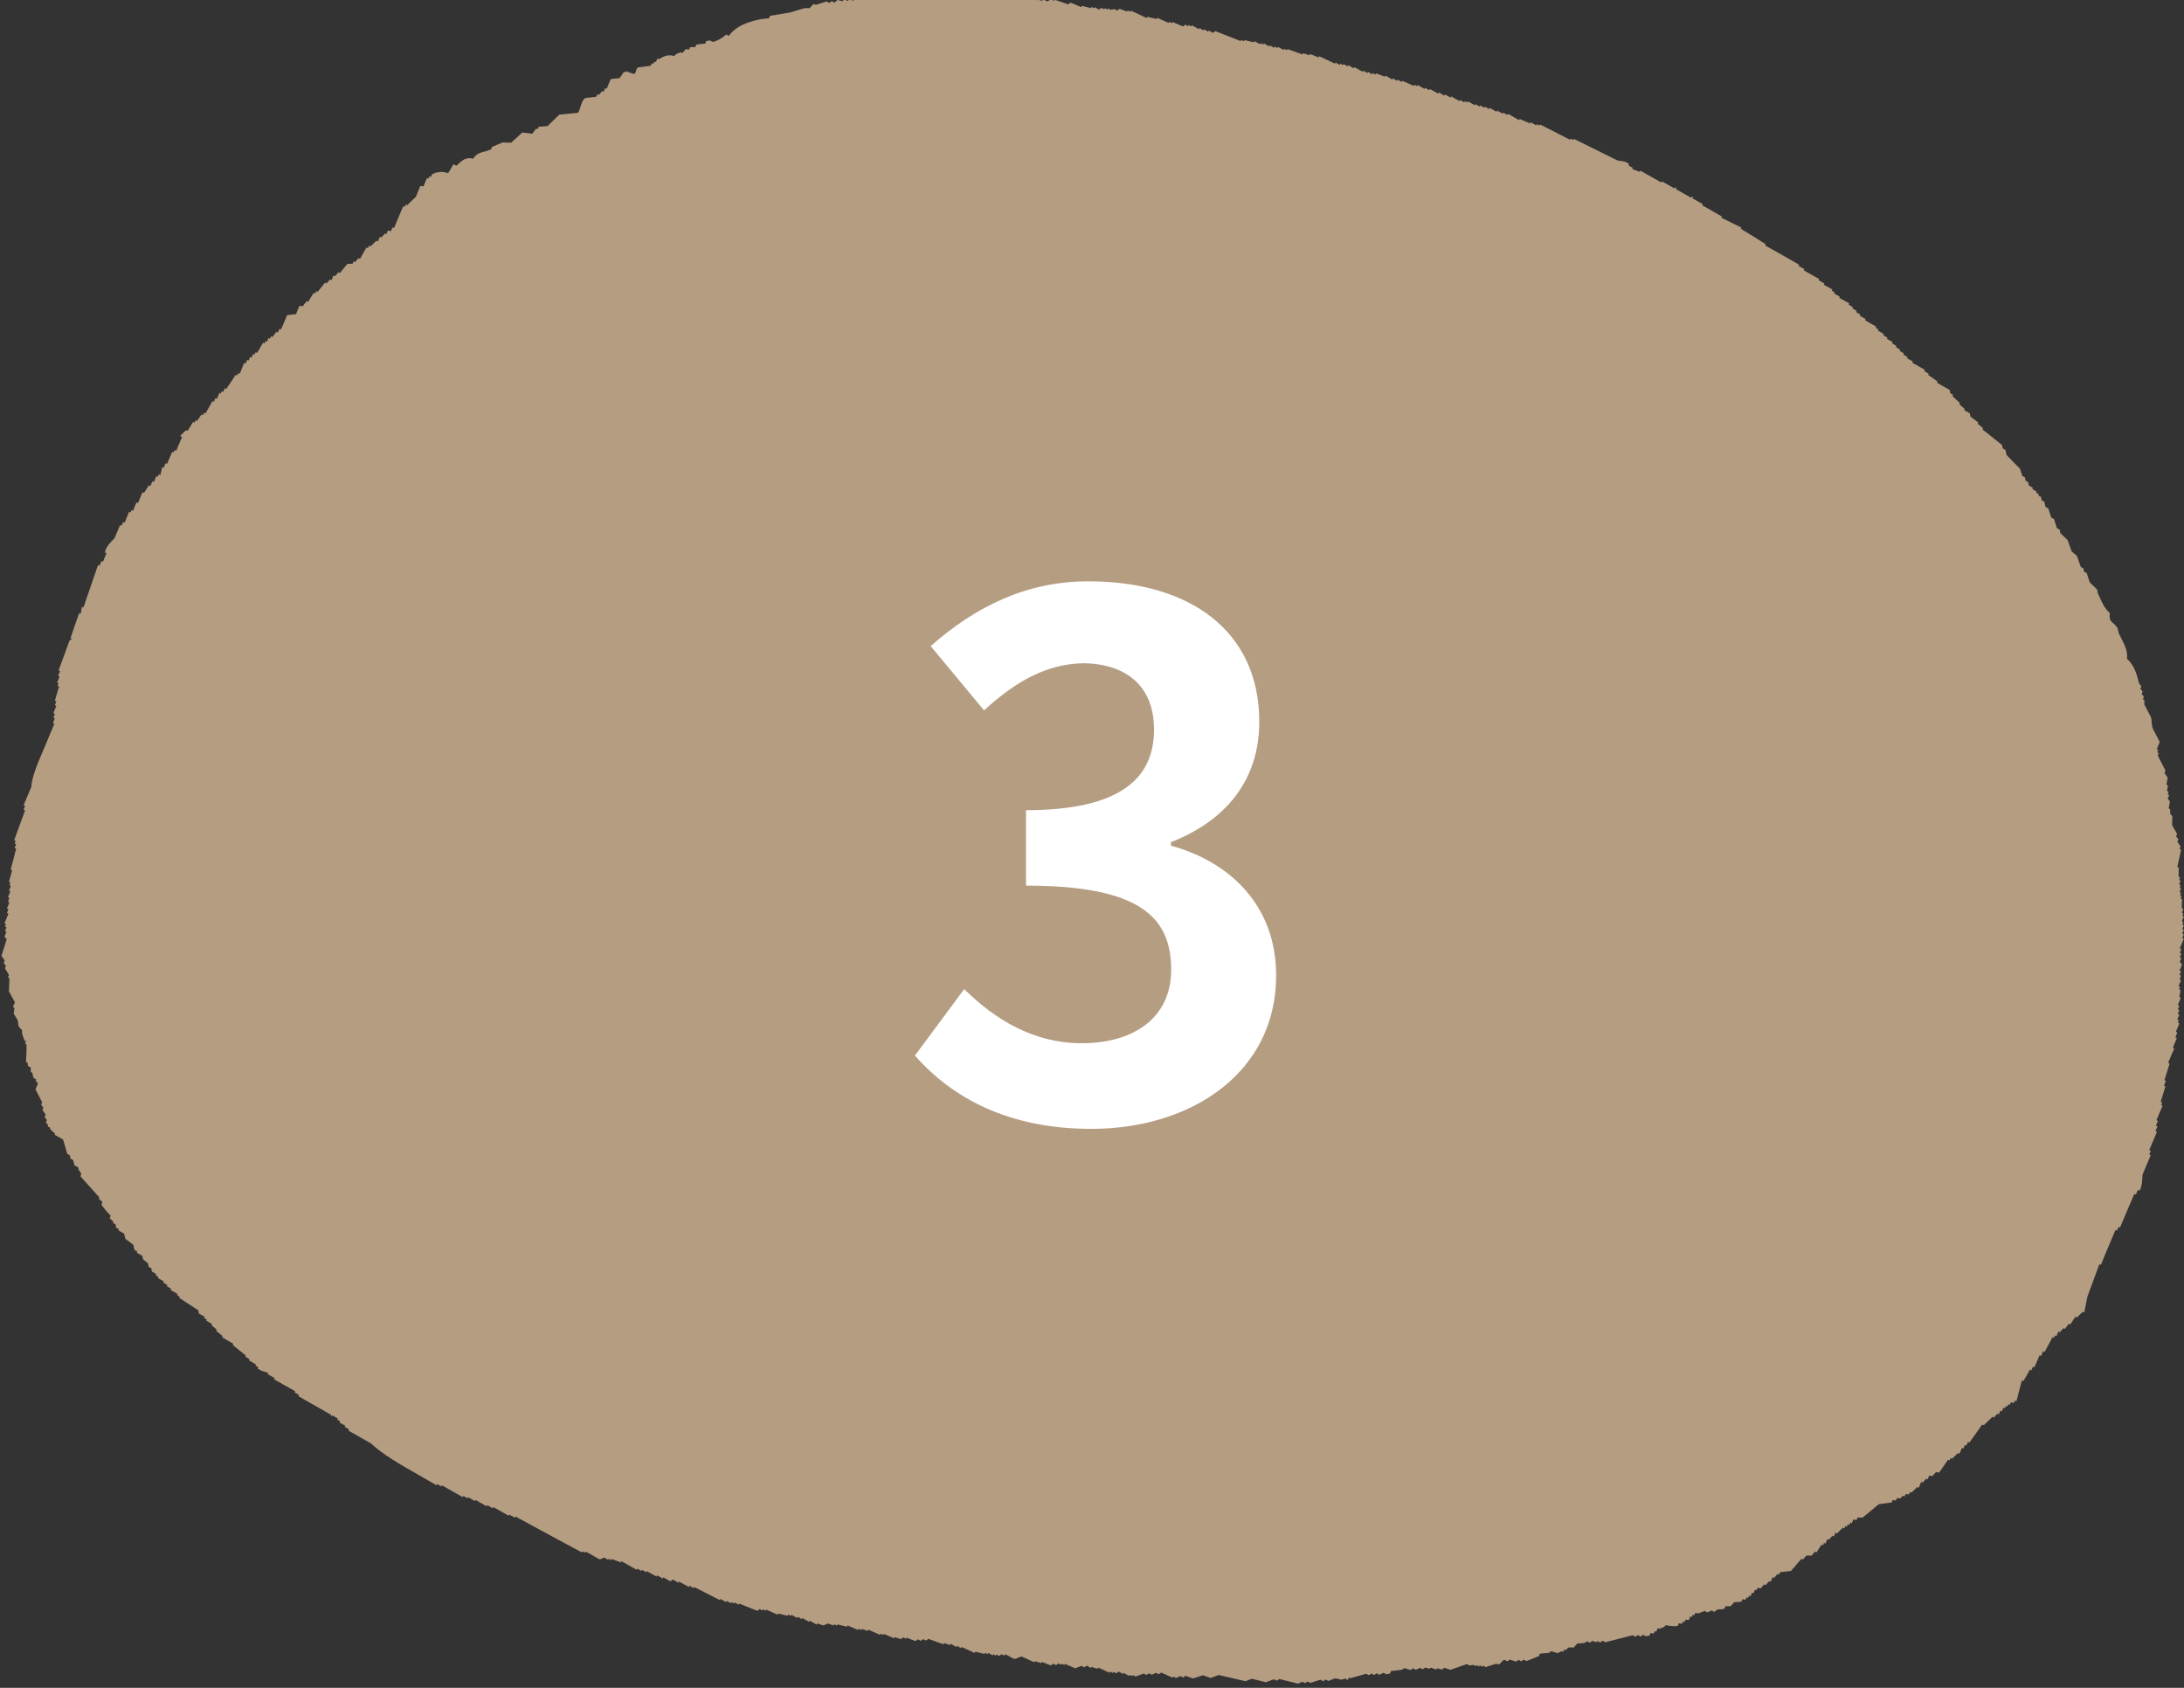 <?xml version="1.0" encoding="UTF-8"?><svg id="_レイヤー_2" xmlns="http://www.w3.org/2000/svg" width="88" height="68" viewBox="0 0 88 68"><rect x="0" y="0" width="88" height="68" fill="#333333" stroke="none"/><defs><style>.cls-1{fill:#fff;}.cls-2{fill:#b59d82;}</style></defs><g id="_ドットさんへ"><g><path class="cls-2" d="M7.39,17.65s-.04-.02-.06-.03c-.08,.18-.15,.36-.23,.54-.02-.01-.04-.02-.06-.03-.01,.03-.03,.06-.04,.1-.02-.01-.04-.02-.06-.03-.07,.16-.14,.32-.21,.49-.02-.01-.04-.02-.06-.03-.03,.06-.05,.13-.08,.19-.02-.01-.04-.02-.06-.03-.02,.11-.04,.22-.07,.32-.02-.01-.04-.02-.06-.03-.01,.03-.03,.06-.04,.1-.02-.01-.04-.02-.06-.03-.03,.08-.07,.16-.1,.24-.02-.01-.04-.02-.06-.03-.03,.06-.05,.13-.08,.19-.02-.01-.04-.02-.06-.03-.07,.1-.13,.21-.2,.31-.02-.01-.04-.02-.06-.03-.06,.15-.12,.29-.18,.44-.02-.01-.04-.02-.06-.03-.05,.11-.1,.23-.14,.34-.02-.01-.04-.02-.06-.03-.01,.03-.03,.06-.04,.1-.02-.01-.04-.02-.06-.03-.06,.15-.12,.29-.18,.44-.02-.01-.04-.02-.06-.03-.02,.05-.04,.1-.06,.15-.02-.01-.04-.02-.06-.03-.08,.18-.15,.36-.23,.54-.1,.1-.36,.34-.38,.57,.02,.01,.04,.02,.06,.03-.05,.11-.1,.23-.14,.34-.02-.01-.04-.02-.06-.03-.03,.07-.05,.13-.08,.19-.02-.01-.04-.02-.06-.03-.2,.57-.39,1.15-.59,1.72-.02-.01-.04-.02-.06-.03-.02,.09-.03,.18-.05,.28-.02-.01-.04-.02-.06-.03-.12,.34-.24,.67-.35,1.01,.02,.01,.04,.02,.06,.03-.03,.02-.07,.04-.1,.07-.15,.4-.29,.8-.44,1.2,.02,.01,.04,.02,.06,.03l-.08,.19s.04,.02,.06,.03c-.03,.08-.07,.16-.1,.24,.02,.01,.04,.02,.06,.03-.01,.03-.03,.06-.04,.1,.02,.01,.04,.02,.06,.03-.06,.19-.11,.38-.17,.57,.02,.01,.04,.02,.06,.03-.02,.05-.04,.1-.06,.15,.02,.01,.04,.02,.06,.03-.04,.1-.08,.19-.12,.29,.02,.01,.04,.02,.06,.03-.02,.05-.04,.1-.06,.15,.02,.01,.04,.02,.06,.03-.03,.06-.05,.13-.08,.19,.02,.01,.04,.02,.06,.03-.16,.37-.31,.75-.47,1.12-.21,.5-.43,.99-.46,1.43-.1,.24-.21,.49-.31,.73,.02,.01,.04,.02,.06,.03-.02,.05-.04,.1-.06,.15,.02,.01,.04,.02,.06,.03-.15,.4-.29,.8-.44,1.2,.02,.01,.04,.02,.06,.03-.01,.03-.03,.07-.04,.1,.02,.01,.04,.02,.06,.03-.02,.05-.04,.1-.06,.15,.02,.01,.04,.02,.06,.03-.07,.28-.14,.56-.22,.84,.02,.01,.04,.02,.06,.03-.04,.16-.09,.31-.13,.47,.02,.01,.04,.02,.06,.03-.01,.03-.03,.06-.04,.1,.02,.01,.04,.02,.06,.03-.03,.06-.05,.13-.08,.19,.02,.01,.04,.02,.06,.03-.03,.08-.07,.16-.1,.24,.02,.01,.04,.02,.06,.03-.02,.05-.04,.1-.06,.15,.02,.01,.04,.02,.06,.03-.03,.08-.07,.16-.1,.24,.02,.01,.04,.02,.06,.03-.02,.05-.04,.1-.06,.15,.02,.01,.04,.02,.06,.03l-.16,.39s.04,.02,.06,.03c-.01,.03-.03,.07-.04,.1,.02,.01,.04,.02,.06,.03-.02,.05-.04,.1-.06,.15,.02,.01,.04,.02,.06,.03l-.08,.19s.06,.08,.09,.11c-.07,.22-.14,.44-.21,.67,.04,.06,.09,.13,.13,.19-.01,.03-.03,.06-.04,.1,.03,.04,.06,.08,.09,.11-.01,.03-.03,.06-.04,.1,.05,.09,.11,.18,.16,.27-.01,.03-.03,.07-.04,.1,.02,.01,.04,.02,.06,.03l-.02,.53c.08,.15,.16,.29,.24,.44-.03,.06-.05,.13-.08,.19,.02,.01,.04,.02,.06,.03,0,.08-.02,.15-.03,.23,.05,.09,.11,.18,.16,.27,.06,.21-.04,.2,.18,.4-.02,.17,.05,.27,.1,.42,.02,.01,.04,.02,.06,.03-.01,.03-.03,.07-.04,.1,.02,.01,.04,.02,.06,.03,0,.24-.01,.48-.02,.71,.02,.01,.04,.02,.06,.03l.02,.13s.08,.04,.11,.06c0,.06,0,.12,0,.18,.02,.01,.04,.02,.06,.03,.02,.07,.03,.14,.05,.21,.04,.02,.08,.04,.11,.06,0,.02-.01,.03-.02,.05,.03,.04,.06,.08,.09,.11-.03,.08-.07,.16-.1,.24,.09,.17,.18,.34,.27,.52-.01,.03-.03,.06-.04,.1,.03,.04,.06,.08,.09,.11-.01,.03-.03,.06-.04,.1,.04,.06,.09,.13,.13,.19-.01,.03-.03,.06-.04,.1,.03,.04,.06,.08,.09,.11-.01,.03-.03,.06-.04,.1,.03,.04,.06,.08,.09,.11,0,.02-.01,.03-.02,.05,.04,.02,.08,.04,.11,.06,0,.02-.01,.03-.02,.05,.07,.06,.14,.12,.21,.18,0,.02-.01,.03-.02,.05,.11,.06,.23,.13,.34,.19,.06,.19,.12,.39,.17,.58,.04,.02,.08,.04,.11,.06,0,.04,.01,.09,.02,.13,.04,.02,.08,.04,.11,.06,.02,.07,.03,.14,.05,.21,.06,.03,.11,.06,.17,.1,0,.02-.01,.03-.02,.05,.04,.06,.09,.13,.13,.19-.01,.03-.03,.06-.04,.1,.25,.28,.51,.57,.76,.85,0,.02-.01,.03-.02,.05,.05,.05,.1,.1,.15,.14-.01,.03-.03,.06-.04,.1,0,.04,.3,.39,.37,.45-.01,.03-.03,.07-.04,.1l.15,.14s-.01,.03-.02,.05c.04,.02,.08,.04,.11,.06,0,.04,.01,.09,.02,.13,.04,.02,.08,.04,.11,.06,0,.02-.01,.03-.02,.05,.08,.04,.15,.09,.23,.13,.02,.07,.03,.14,.05,.21,.11,.08,.21,.16,.32,.24,.02,.07,.03,.14,.05,.21,.04,.02,.08,.04,.11,.06,0,.02-.01,.03-.02,.05,.08,.04,.15,.09,.23,.13,0,.04,.01,.09,.02,.13,.07,.06,.14,.12,.21,.18,0,.04,.01,.09,.02,.13,.04,.02,.08,.04,.11,.06l.02,.13c.06,.03,.11,.06,.17,.1,0,.02-.01,.03-.02,.05,.04,.02,.08,.04,.11,.06,0,.02-.01,.03-.02,.05,.08,.04,.15,.09,.23,.13,0,.02-.01,.03-.02,.05,.06,.03,.11,.06,.17,.1,0,.02-.01,.03-.02,.05,.06,.03,.11,.06,.17,.1,0,.02-.01,.03-.02,.05,.09,.05,.19,.11,.28,.16,0,.02-.01,.03-.02,.05,.04,.02,.08,.04,.11,.06,0,.02-.01,.03-.02,.05,.26,.17,.51,.33,.77,.5l.02,.13c.08,.04,.15,.09,.23,.13,0,.02-.01,.03-.02,.05,.04,.02,.08,.04,.11,.06,0,.02-.01,.03-.02,.05,.08,.04,.15,.09,.23,.13,0,.02-.01,.03-.02,.05,.07,.06,.14,.12,.21,.18,0,.02-.01,.03-.02,.05,.09,.07,.17,.14,.26,.21,0,.02-.01,.03-.02,.05,.15,.09,.3,.17,.45,.26,0,.02-.01,.03-.02,.05,.17,.14,.35,.28,.52,.42,0,.02-.01,.03-.02,.05,.06,.03,.11,.06,.17,.1,0,.02-.01,.03-.02,.05,.09,.05,.19,.11,.28,.16,0,.02-.01,.03-.02,.05,.04,.02,.08,.04,.11,.06,0,.02-.01,.03-.02,.05,.12,.12,.38,.15,.42,.18,0,.02-.01,.03-.02,.05,.09,.05,.19,.11,.28,.16,0,.02-.01,.03-.02,.05,.28,.16,.57,.32,.85,.48,0,.02-.01,.03-.02,.05,.06,.03,.11,.06,.17,.1,0,.02-.01,.03-.02,.05,.43,.25,.87,.49,1.3,.74,.07,.06-.04,.03,.04,.08,0-.02,.01-.03,.02-.05,.08,.04,.15,.09,.23,.13,0,.02-.01,.03-.02,.05,.04,.02,.08,.04,.11,.06,0,.02-.01,.03-.02,.05,.08,.04,.15,.09,.23,.13,0,.02-.01,.03-.02,.05,.06,.03,.11,.06,.17,.1,0,.02-.01,.03-.02,.05,.3,.17,.6,.34,.9,.51,.5,.46,1.16,.84,1.92,1.27,.24,.14,.49,.28,.73,.42,0-.02,.01-.03,.02-.05,.06,.03,.11,.06,.17,.1,0-.02,.01-.03,.02-.05,.28,.16,.57,.32,.85,.48,0-.02,.01-.03,.02-.05,.06,.03,.11,.06,.17,.1,0-.02,.01-.03,.02-.05,.09,.05,.19,.11,.28,.16,0-.02,.01-.03,.02-.05,.15,.09,.3,.17,.45,.26,0-.02,.01-.03,.02-.05,.08,.04,.15,.09,.23,.13,0-.02,.01-.03,.02-.05,.21,.12,.41,.23,.62,.35,0-.02,.01-.03,.02-.05,.08,.04,.15,.09,.23,.13,0-.02,.01-.03,.02-.05,.89,.48,1.78,.97,2.68,1.45,0-.02,.01-.03,.02-.05,.04,.02,.08,.04,.11,.06,0-.02,.01-.03,.02-.05,.19,.11,.38,.21,.57,.32,.06-.03,.12-.05,.17-.08,.06,.03,.11,.06,.17,.1,0-.02,.01-.03,.02-.05,.04,.02,.08,.04,.11,.06,0-.02,.01-.03,.02-.05,.12,.05,.24,.1,.36,.14,0-.02,.01-.03,.02-.05,.21,.12,.41,.23,.62,.35,0-.02,.01-.03,.02-.05,.06,.03,.11,.06,.17,.1,0-.02,.01-.03,.02-.05,.06,.03,.11,.06,.17,.1,0-.02,.01-.03,.02-.05,.13,.07,.26,.15,.4,.22,0-.02,.01-.03,.02-.05,.08,.04,.15,.09,.23,.13,0-.02,.01-.03,.02-.05,.09,.05,.19,.11,.28,.16l.1-.07c.08,.04,.15,.09,.23,.13,0-.02,.01-.03,.02-.05,.13,.07,.26,.15,.4,.22l.02-.05c.06,.03,.11,.06,.17,.1,0-.02,.01-.03,.02-.05,.35,.18,.69,.35,1.04,.53,0-.02,.01-.03,.02-.05,.08,.04,.15,.09,.23,.13,0-.02,.01-.03,.02-.05,.06,.03,.11,.06,.17,.1,0-.02,.01-.03,.02-.05,.04,.02,.08,.04,.11,.06,0-.02,.01-.03,.02-.05,.06,.03,.11,.06,.17,.1,0-.02,.01-.03,.02-.05,.24,.1,.48,.19,.72,.29,.03-.02,.07-.04,.1-.07l.11,.06s.01-.03,.02-.05c.04,.02,.08,.04,.11,.06,0-.02,.01-.03,.02-.05,.16,.07,.32,.14,.47,.21,0-.02,.01-.03,.02-.05,.13,.03,.25,.06,.38,.09,0-.02,.01-.03,.02-.05,.04,.02,.08,.04,.11,.06,0-.02,.01-.03,.02-.05,.08,.04,.15,.09,.23,.13,0-.02,.01-.03,.02-.05,.06,.03,.11,.06,.17,.1,0-.02,.01-.03,.02-.05,.09,.05,.19,.11,.28,.16,0-.02,.01-.03,.02-.05,.09,.05,.19,.11,.28,.16,0-.02,.01-.03,.02-.05l.25,.08c.06-.03,.12-.05,.17-.08,.08,.03,.16,.05,.25,.08,0-.02,.01-.03,.02-.05,.04,.02,.08,.04,.11,.06,0-.02,.01-.03,.02-.05,.13,.03,.25,.06,.38,.09,0-.02,.01-.03,.02-.05,.14,.06,.28,.12,.42,.18,0-.02,.01-.03,.02-.05,.04,.02,.08,.04,.11,.06,0-.02,.01-.03,.02-.05,.08,.03,.16,.05,.25,.08,0-.02,.01-.03,.02-.05,.16,.07,.32,.14,.47,.21,0-.02,.01-.03,.02-.05,.04,.02,.08,.04,.11,.06,0-.02,.01-.03,.02-.05,.14,.06,.28,.12,.42,.18,0-.02,.01-.03,.02-.05,.08,.03,.16,.05,.25,.08,.03-.02,.07-.04,.1-.07,.04,.02,.08,.04,.11,.06,0-.02,.01-.03,.02-.05,.12,.05,.24,.1,.36,.14l.1-.07s.08,.04,.11,.06c.03-.02,.07-.04,.1-.07,.04,.02,.08,.04,.11,.06,.03-.02,.07-.04,.1-.07,.2,.07,.4,.15,.61,.22,0-.02,.01-.03,.02-.05,.08,.03,.16,.05,.25,.08,0-.02,.01-.03,.02-.05,.08,.04,.15,.09,.23,.13,0-.02,.01-.03,.02-.05,.06,.03,.11,.06,.17,.1,0-.02,.01-.03,.02-.05,.18,.08,.35,.16,.53,.24,0-.02,.01-.03,.02-.05,.13,.03,.25,.06,.38,.09,0-.02,.01-.03,.02-.05,.04,.02,.08,.04,.11,.06,0-.02,.01-.03,.02-.05,.06,.03,.11,.06,.17,.1,0-.02,.01-.03,.02-.05,.04,.02,.08,.04,.11,.06,0-.02,.01-.03,.02-.05l.11,.06s.07-.04,.1-.07c.04,.02,.08,.04,.11,.06,0-.02,.01-.03,.02-.05,.17,.03,.27,.17,.42,.18,.08-.03,.17-.07,.25-.1,.18,.08,.35,.16,.53,.24,0-.02,.01-.03,.02-.05,.08,.03,.16,.05,.25,.08,0-.02,.01-.03,.02-.05,.12,.05,.24,.1,.36,.14,.03-.02,.07-.04,.1-.07,.04,.02,.08,.04,.11,.06,.03-.02,.07-.04,.1-.07,.04,.02,.08,.04,.11,.06,0-.02,.01-.03,.02-.05,.04,.02,.08,.04,.11,.06,0-.02,.01-.03,.02-.05,.14,.06,.28,.12,.42,.18,.08-.03,.17-.07,.25-.1,.04,.02,.08,.04,.11,.06,.03-.02,.07-.04,.1-.07,.06,.03,.11,.06,.17,.1,0-.02,.01-.03,.02-.05,.08,.03,.16,.05,.25,.08,0-.02,.01-.03,.02-.05,.16,.07,.32,.14,.47,.21,0-.02,.01-.03,.02-.05,.04,.02,.08,.04,.11,.06,0-.02,.01-.03,.02-.05,.04,.02,.08,.04,.11,.06,.03-.02,.07-.04,.1-.07,.06,.03,.11,.06,.17,.1,0-.02,.01-.03,.02-.05,.08,.04,.15,.09,.23,.13,0-.02,.01-.03,.02-.05,.04,.02,.08,.04,.11,.06,0-.02,.01-.03,.02-.05,.04,.02,.08,.04,.11,.06,.11-.04,.22-.08,.33-.12,.04,.02,.08,.04,.11,.06l.1-.07s.08,.04,.11,.06c.06-.03,.12-.05,.17-.08l.11,.06s.07-.04,.1-.07c.16,.07,.32,.14,.47,.21,0-.02,.01-.03,.02-.05,.04,.02,.08,.04,.11,.06,.06-.03,.12-.05,.17-.08,.04,.02,.08,.04,.11,.06,.03-.02,.07-.04,.1-.07,.1,.04,.2,.07,.3,.11,.14-.04,.27-.09,.41-.13,.1,.04,.2,.07,.3,.11,.11-.04,.22-.08,.33-.12,.36,.08,.72,.17,1.08,.25,.08-.03,.17-.07,.25-.1l.57,.14c.11-.04,.22-.08,.33-.12,.04,.02,.08,.04,.11,.06l.1-.07c.25,.06,.51,.13,.76,.19,.06-.03,.12-.05,.17-.08,.04,.02,.08,.04,.11,.06l.1-.07s.08,.04,.11,.06c.14-.04,.27-.09,.41-.13,.04,.02,.08,.04,.11,.06,.03-.02,.07-.04,.1-.07l.11,.06c.08-.03,.17-.07,.25-.1,.22,0,.21,.1,.42,0l.11,.06s.03-.06,.04-.1c.02,.01,.04,.02,.06,.03,.21-.06,.42-.12,.64-.18,.04,.02,.08,.04,.11,.06,.03-.02,.07-.04,.1-.07l.11,.06s.07-.04,.1-.07c.04,.02,.08,.04,.11,.06,.06-.03,.12-.05,.17-.08,.04,.02,.08,.04,.11,.06l.15-.03s.03-.06,.04-.1c.15-.02,.29-.03,.44-.05,.03-.02,.07-.04,.1-.07,.08,.03,.16,.05,.25,.08l.1-.07s.08,.04,.11,.06c.06-.03,.12-.05,.17-.08,.04,.02,.08,.04,.11,.06l.1-.07c.06,.02,.13,.03,.19,.05,0-.02,.01-.03,.02-.05,.08,.03,.16,.05,.25,.08,0-.02,.01-.03,.02-.05,.06,.02,.13,.03,.19,.05,.03-.02,.07-.04,.1-.07,.08,.03,.16,.05,.25,.08,.22-.08,.44-.15,.66-.23,.04,.02,.08,.04,.11,.06l.15-.03s.08,.04,.11,.06c0-.02,.01-.03,.02-.05l.11,.06s.01-.03,.02-.05l.11,.06s.01-.03,.02-.05c.04,.02,.08,.04,.11,.06,.14-.04,.27-.09,.41-.13l.13,.02c.08-.04,.12-.17,.22-.18,.04,.02,.08,.04,.11,.06l.1-.07c.08,.03,.16,.05,.25,.08,.03-.02,.07-.04,.1-.07,.04,.02,.08,.04,.11,.06,.03-.02,.07-.04,.1-.07l.11,.06,.5-.2s.03-.06,.04-.1c.12-.01,.24-.02,.36-.03,.03-.02,.07-.04,.1-.07,.08,.03,.16,.05,.25,.08,.06-.03,.12-.05,.17-.08,.02,.01,.04,.02,.06,.03,.01-.03,.03-.06,.04-.1,.02,.01,.04,.02,.06,.03,.04-.04,.08-.08,.12-.11,.07,0,.14,0,.21,0,.05-.05,.09-.11,.14-.16,.1,0,.19-.01,.29-.02,.03-.02,.07-.04,.1-.07,.04,.02,.08,.04,.11,.06l.1-.07c.06,.02,.13,.03,.19,.05,0-.02,.01-.03,.02-.05,.04,.02,.08,.04,.11,.06,.03-.02,.07-.04,.1-.07,.04,.02,.08,.04,.11,.06,.37-.09,.73-.19,1.1-.28,.04,.02,.08,.04,.11,.06l.1-.07s.08,.04,.11,.06c.03-.02,.07-.04,.1-.07,.04,.02,.08,.04,.11,.06l.15-.03s.03-.07,.04-.1c.04,0,.09,.01,.13,.02,.01-.03,.03-.06,.04-.1,.02,.01,.04,.02,.06,.03,.02-.05,.04-.1,.06-.15,.02,.01,.04,.02,.06,.03,.12-.05,.18-.04,.27-.15,.12,.04,.4,.06,.48,.03,.01-.03,.03-.07,.04-.1,.04,0,.09,.01,.13,.02,.01-.03,.03-.07,.04-.1,.02,.01,.04,.02,.06,.03,.01-.03,.03-.06,.04-.1,.04,0,.09,.01,.13,.02,.02-.05,.04-.1,.06-.15,.02,.01,.04,.02,.06,.03,.01-.03,.03-.07,.04-.1,.02,.01,.04,.02,.06,.03,.01-.03,.03-.06,.04-.1,.04,0,.09,.01,.13,.02,.08-.03,.17-.07,.25-.1,.04,.02,.08,.04,.11,.06,.06-.03,.12-.05,.17-.08,.04,.02,.08,.04,.11,.06,.16-.17,.25-.07,.41-.13,.01-.03,.03-.07,.04-.1,.07,0,.14,0,.21,0,.05-.05,.09-.11,.14-.16l.29-.02s.03-.06,.04-.1c.04,0,.09,.01,.13,.02,.01-.03,.03-.06,.04-.1,.02,.01,.04,.02,.06,.03,.01-.03,.03-.06,.04-.1,.02,.01,.04,.02,.06,.03,.02-.05,.04-.1,.06-.15,.02,.01,.04,.02,.06,.03,.02-.05,.04-.1,.06-.15,.02,.01,.04,.02,.06,.03,.01-.03,.03-.07,.04-.1,.04,0,.09,.01,.13,.02,.05-.05,.09-.11,.14-.16,.02,.01,.04,.02,.06,.03,.05-.05,.09-.11,.14-.16,.02,.01,.04,.02,.06,.03,.03-.07,.05-.13,.08-.19,.02,.01,.04,.02,.06,.03,.05-.05,.09-.11,.14-.16,.02,.01,.04,.02,.06,.03,.01-.03,.03-.06,.04-.1,.15-.02,.29-.03,.44-.05,.14-.16,.28-.33,.42-.49,.02,.01,.04,.02,.06,.03,.05-.05,.09-.11,.14-.16,.07,0,.14,0,.21,0,.05-.05,.09-.11,.14-.16,.02,.01,.04,.02,.06,.03,.07-.1,.13-.21,.2-.31,.02,.01,.04,.02,.06,.03,.01-.03,.03-.06,.04-.1,.02,.01,.04,.02,.06,.03l.08-.19s.04,.02,.06,.03c.05-.05,.09-.11,.14-.16,.02,.01,.04,.02,.06,.03,.02-.05,.04-.1,.06-.15,.02,.01,.04,.02,.06,.03,.08-.08,.16-.15,.24-.23,.02,.01,.04,.02,.06,.03,.01-.03,.03-.06,.04-.1,.02,.01,.04,.02,.06,.03,.01-.03,.03-.06,.04-.1,.02,.01,.04,.02,.06,.03,.01-.03,.03-.06,.04-.1,.02,.01,.04,.02,.06,.03,.02-.05,.04-.1,.06-.15,.04,0,.09,.01,.13,.02,.01-.03,.03-.06,.04-.1,.07,0,.14,0,.21,0,.22-.18,.43-.36,.65-.54,.17-.02,.35-.05,.52-.07,.01-.03,.03-.06,.04-.1l.13,.02s.03-.07,.04-.1l.13,.02s.08-.08,.12-.11c.02,.01,.04,.02,.06,.03,.01-.03,.03-.07,.04-.1,.04,0,.09,.01,.13,.02,.01-.03,.03-.06,.04-.1,.02,.01,.04,.02,.06,.03,.08-.08,.16-.15,.24-.23,.02,.01,.04,.02,.06,.03,.03-.08,.07-.16,.1-.24,.02,.01,.04,.02,.06,.03,.05-.05,.09-.11,.14-.16,.02,.01,.04,.02,.06,.03,.02-.05,.04-.1,.06-.15,.04,0,.09,.01,.13,.02,.05-.05,.09-.11,.14-.16,.04,0,.09,.01,.13,.02,.12-.17,.24-.35,.36-.52,.02,.01,.04,.02,.06,.03,.01-.03,.03-.06,.04-.1,.02,.01,.04,.02,.06,.03,.08-.08,.16-.15,.24-.23,.02,.01,.04,.02,.06,.03,.03-.08,.07-.16,.1-.24,.02,.01,.04,.02,.06,.03,.02-.05,.04-.1,.06-.15,.02,.01,.04,.02,.06,.03,.02-.05,.04-.1,.06-.15,.02,.01,.04,.02,.06,.03,.17-.24,.35-.49,.52-.73,.02,.01,.04,.02,.06,.03,.12-.11,.24-.23,.35-.34,.02,.01,.04,.02,.06,.03,.05-.05,.09-.11,.14-.16,.02,.01,.04,.02,.06,.03,.02-.05,.04-.1,.06-.15,.02,.01,.04,.02,.06,.03,.02-.05,.04-.1,.06-.15,.02,.01,.04,.02,.06,.03,.01-.03,.03-.06,.04-.1,.02,.01,.04,.02,.06,.03,.01-.03,.03-.06,.04-.1,.02,.01,.04,.02,.06,.03,.01-.03,.03-.06,.04-.1,.04,0,.09,.01,.13,.02,.01-.03,.03-.06,.04-.1,.02,.01,.04,.02,.06,.03,.07-.28,.14-.56,.22-.84,.02,.01,.04,.02,.06,.03,.09-.15,.17-.3,.26-.46,.02,.01,.04,.02,.06,.03,.02-.05,.04-.1,.06-.15,.02,.01,.04,.02,.06,.03,.07-.16,.14-.32,.21-.49,.02,.01,.04,.02,.06,.03,.03-.06,.05-.13,.08-.19,.02,.01,.04,.02,.06,.03,.11-.2,.22-.4,.32-.6,.02,.01,.04,.02,.06,.03,.01-.03,.03-.06,.04-.1,.02,.01,.04,.02,.06,.03,.03-.06,.05-.13,.08-.19,.02,.01,.04,.02,.06,.03,.05-.05,.09-.11,.14-.16,.02,.01,.04,.02,.06,.03,.05-.07,.11-.14,.16-.21,.02,.01,.04,.02,.06,.03,.07-.1,.13-.21,.2-.31,.02,.01,.04,.02,.06,.03,.08-.08,.16-.15,.24-.23,.02,.01,.04,.02,.06,.03l.13-.65c.16-.43,.32-.87,.48-1.3,.02,.01,.04,.02,.06,.03,.06-.15,.12-.29,.18-.44,.14-.32,.27-.65,.41-.97,.02,.01,.04,.02,.06,.03,.02-.05,.04-.1,.06-.15,.02,.01,.04,.02,.06,.03,.19-.45,.38-.91,.58-1.36,.02,.01,.04,.02,.06,.03,.03-.07,.05-.13,.08-.19,.02,.01,.04,.02,.06,.03,.12-.13,.12-.53,.13-.65,.11-.26,.22-.52,.33-.78-.02-.01-.04-.02-.06-.03,.02-.05,.04-.1,.06-.15-.02-.01-.04-.02-.06-.03,.1-.24,.21-.49,.31-.73-.02-.01-.04-.02-.06-.03,.03-.07,.05-.13,.08-.19-.02-.01-.04-.02-.06-.03,.03-.07,.05-.13,.08-.19-.02-.01-.04-.02-.06-.03,.08-.19,.16-.39,.25-.58-.02-.01-.04-.02-.06-.03,.01-.03,.03-.06,.04-.1-.02-.01-.04-.02-.06-.03,.06-.21,.13-.41,.19-.62-.02-.01-.04-.02-.06-.03,.03-.06,.05-.13,.08-.19-.02-.01-.04-.02-.06-.03,.07-.22,.14-.44,.21-.67-.02-.01-.04-.02-.06-.03,.08-.19,.16-.39,.25-.58-.02-.01-.04-.02-.06-.03,.05-.13,.11-.26,.16-.39-.02-.01-.04-.02-.06-.03,.03-.06,.05-.13,.08-.19-.02-.01-.04-.02-.06-.03,.05-.11,.1-.23,.14-.34-.02-.01-.04-.02-.06-.03,.01-.03,.03-.07,.04-.1-.02-.01-.04-.02-.06-.03,.03-.07,.05-.13,.08-.19-.02-.01-.04-.02-.06-.03,.02-.05,.04-.1,.06-.15-.02-.01-.04-.02-.06-.03,.02-.05,.04-.1,.06-.15-.02-.01-.04-.02-.06-.03,.04-.1,.08-.19,.12-.29-.02-.01-.04-.02-.06-.03,.02-.09,.03-.18,.05-.28-.02-.01-.04-.02-.06-.03,.01-.03,.03-.06,.04-.1-.02-.01-.04-.02-.06-.03l.1-.24s-.04-.02-.06-.03c.02-.05,.04-.1,.06-.15-.02-.01-.04-.02-.06-.03,.02-.05,.04-.1,.06-.15-.02-.01-.04-.02-.06-.03,.03-.08,.07-.16,.1-.24-.03-.04-.06-.08-.09-.11l.06-.15s-.04-.02-.06-.03c.02-.05,.04-.1,.06-.15-.02-.01-.04-.02-.06-.03,.02-.05,.04-.1,.06-.15-.02-.01-.04-.02-.06-.03l.16-.39s-.04-.02-.06-.03c.02-.05,.04-.1,.06-.15-.02-.01-.04-.02-.06-.03,.02-.05,.04-.1,.06-.15-.02-.01-.04-.02-.06-.03,.02-.05,.04-.1,.06-.15-.02-.01-.04-.02-.06-.03,.01-.03,.03-.06,.04-.1-.02-.01-.04-.02-.06-.03,.03-.06,.05-.13,.08-.19-.02-.01-.04-.02-.06-.03,.01-.03,.03-.06,.04-.1-.02-.01-.04-.02-.06-.03,.02-.05,.04-.1,.06-.15-.02-.01-.04-.02-.06-.03,0-.12,0-.24,.01-.36-.02-.01-.04-.02-.06-.03,.01-.03,.03-.06,.04-.1-.02-.01-.04-.02-.06-.03,.01-.03,.03-.07,.04-.1-.02-.01-.04-.02-.06-.03,.02-.05,.04-.1,.06-.15-.02-.01-.04-.02-.06-.03,.01-.03,.03-.06,.04-.1-.02-.01-.04-.02-.06-.03,.02-.05,.04-.1,.06-.15-.02-.01-.04-.02-.06-.03,.01-.03,.03-.06,.04-.1-.02-.01-.04-.02-.06-.03,0-.12,0-.24,.01-.36-.02-.01-.04-.02-.06-.03,.05-.23,.1-.46,.15-.7-.02-.01-.04-.02-.06-.03,.01-.03,.03-.06,.04-.1-.04-.06-.09-.13-.13-.19,.01-.03,.03-.06,.04-.1-.03-.04-.06-.08-.09-.11,.01-.03,.03-.07,.04-.1-.07-.12-.13-.24-.2-.35,0-.12,0-.24,.01-.36-.03-.04-.06-.08-.09-.11,0-.06,0-.12,0-.18-.02-.01-.04-.02-.06-.03,.02-.09,.03-.18,.05-.28-.03-.04-.06-.08-.09-.11,.02-.05,.04-.1,.06-.15-.02-.01-.04-.02-.06-.03,.01-.03,.03-.06,.04-.1-.02-.01-.04-.02-.06-.03,0-.08,.02-.15,.03-.23-.02-.01-.04-.02-.06-.03,.02-.09,.03-.18,.05-.28-.04-.06-.09-.13-.13-.19,.01-.03,.03-.06,.04-.1-.1-.2-.21-.4-.31-.6,.01-.03,.03-.07,.04-.1-.02-.01-.04-.02-.06-.03,.01-.03,.03-.07,.04-.1-.02-.01-.04-.02-.06-.03,.04-.1,.08-.19,.12-.29-.09-.17-.18-.34-.27-.52-.07-.16-.04-.3-.08-.47-.09-.17-.18-.34-.27-.52,0-.06,0-.12,0-.18-.02-.01-.04-.02-.06-.03,.01-.03,.03-.06,.04-.1-.03-.04-.06-.08-.09-.11,.01-.03,.03-.06,.04-.1-.03-.04-.06-.08-.09-.11,.01-.03,.03-.07,.04-.1-.03-.04-.06-.08-.09-.11-.09-.34-.17-.72-.49-1,.05-.38-.18-.7-.33-1.03l-.05-.21c-.19-.29-.36-.2-.31-.6-.26-.23-.37-.56-.49-.82l-.02-.13c-.1-.1-.2-.19-.3-.29-.04-.12-.08-.25-.12-.37-.04-.02-.08-.04-.11-.06l-.02-.13s-.08-.04-.11-.06c-.05-.15-.11-.3-.16-.45-.07-.06-.14-.12-.21-.18-.05-.15-.11-.3-.16-.45-.1-.1-.2-.19-.3-.29,0-.04-.01-.09-.02-.13-.04-.02-.08-.04-.11-.06-.04-.12-.08-.25-.12-.37-.04-.02-.08-.04-.11-.06-.04-.12-.08-.25-.12-.37-.04-.02-.08-.04-.11-.06-.02-.07-.03-.14-.05-.21-.04-.02-.08-.04-.11-.06l-.02-.13s-.08-.04-.11-.06c0-.02,.01-.03,.02-.05-.04-.02-.08-.04-.11-.06,0-.02,.01-.03,.02-.05-.06-.03-.11-.06-.17-.1,0-.02,.01-.03,.02-.05-.06-.03-.11-.06-.17-.1l-.02-.13s-.08-.04-.11-.06l-.02-.13s-.08-.04-.11-.06c-.03-.1-.06-.19-.09-.29-.18-.18-.36-.36-.54-.55l-.05-.21s-.08-.04-.11-.06l-.02-.13c-.26-.21-.52-.42-.79-.63,0-.02,.01-.03,.02-.05-.07-.06-.14-.12-.21-.18,0-.02,.01-.03,.02-.05l-.32-.24s-.01-.09-.02-.13c-.08-.04-.15-.09-.23-.13,0-.02,.01-.03,.02-.05-.07-.06-.14-.12-.21-.18,0-.02,.01-.03,.02-.05l-.3-.29s.01-.03,.02-.05c-.04-.02-.08-.04-.11-.06l-.02-.13c-.17-.1-.34-.19-.51-.29,0-.02,.01-.03,.02-.05-.12-.09-.25-.18-.38-.27,0-.02,.01-.03,.02-.05-.06-.03-.11-.06-.17-.1,0-.02,.01-.03,.02-.05-.17-.1-.34-.19-.51-.29,0-.02,.01-.03,.02-.05-.08-.04-.15-.09-.23-.13,0-.02,.01-.03,.02-.05-.06-.03-.11-.06-.17-.1,0-.02,.01-.03,.02-.05-.06-.03-.11-.06-.17-.1,0-.02,.01-.03,.02-.05-.06-.03-.11-.06-.17-.1,0-.02,.01-.03,.02-.05-.06-.03-.11-.06-.17-.1,0-.02,.01-.03,.02-.05-.08-.04-.15-.09-.23-.13,0-.02,.01-.03,.02-.05-.06-.03-.11-.06-.17-.1l.02-.05c-.08-.04-.15-.09-.23-.13,0-.02,.01-.03,.02-.05-.04-.02-.08-.04-.11-.06,0-.02,.01-.03,.02-.05l-.45-.26s.01-.03,.02-.05c-.08-.04-.15-.09-.23-.13,0-.02,.01-.03,.02-.05-.06-.03-.11-.06-.17-.1,0-.02,.01-.03,.02-.05-.06-.03-.11-.06-.17-.1,0-.02,.01-.03,.02-.05-.06-.03-.11-.06-.17-.1,0-.02,.01-.03,.02-.05-.13-.07-.26-.15-.4-.22,0-.02,.01-.03,.02-.05-.08-.04-.15-.09-.23-.13,0-.02,.01-.03,.02-.05-.04-.02-.08-.04-.11-.06,0-.02,.01-.03,.02-.05-.11-.06-.23-.13-.34-.19,0-.02,.01-.03,.02-.05-.08-.04-.15-.09-.23-.13,0-.02,.01-.03,.02-.05-.21-.12-.41-.23-.62-.35l.02-.05c-.08-.04-.15-.09-.23-.13,0-.02,.01-.03,.02-.05-.45-.26-.9-.51-1.36-.77,0-.02,.01-.03,.02-.05-.33-.21-.66-.42-1-.62,0-.02,.01-.03,.02-.05-.27-.13-.54-.27-.81-.4,0-.02,.01-.03,.02-.05-.26-.15-.53-.3-.79-.45,0-.02,.01-.03,.02-.05-.13-.07-.26-.15-.4-.22,0-.02,.01-.03,.02-.05-.02-.01-.04-.02-.06-.03,0,.02-.01,.03-.02,.05-.21-.12-.41-.23-.62-.35,0-.02,.01-.03,.02-.05-.02-.01-.04-.02-.06-.03,0,.02-.01,.03-.02,.05-.17-.1-.34-.19-.51-.29,0,.02-.01,.03-.02,.05-.28-.16-.57-.32-.85-.48,0,.02-.01,.03-.02,.05-.1-.04-.2-.07-.3-.11,0-.02,.01-.03,.02-.05-.06-.03-.11-.06-.17-.1,0-.02,.01-.03,.02-.05-.18-.16-.35-.1-.49-.16-.58-.29-1.16-.57-1.74-.86,0,.02-.01,.03-.02,.05-.04-.02-.08-.04-.11-.06,0,.02-.01,.03-.02,.05-.4-.21-.81-.42-1.21-.62,0,.02-.01,.03-.02,.05-.04-.02-.08-.04-.11-.06,0,.02-.01,.03-.02,.05-.08-.04-.15-.09-.23-.13,0,.02-.01,.03-.02,.05-.14-.06-.28-.12-.42-.18,0,.02-.01,.03-.02,.05-.15-.09-.3-.17-.45-.26,0,.02-.01,.03-.02,.05-.06-.03-.11-.06-.17-.1,0,.02-.01,.03-.02,.05-.08-.04-.15-.09-.23-.13,0,.02-.01,.03-.02,.05-.09-.05-.19-.11-.28-.16,0,.02-.01,.03-.02,.05-.06-.03-.11-.06-.17-.1,0,.02-.01,.03-.02,.05-.06-.03-.11-.06-.17-.1,0,.02-.01,.03-.02,.05-.06-.03-.11-.06-.17-.1,0,.02-.01,.03-.02,.05l-.28-.16s-.01,.03-.02,.05c-.04-.02-.08-.04-.11-.06,0,.02-.01,.03-.02,.05-.06-.03-.11-.06-.17-.1,0,.02-.01,.03-.02,.05-.11-.06-.23-.13-.34-.19,0,.02-.01,.03-.02,.05-.08-.04-.15-.09-.23-.13,0,.02-.01,.03-.02,.05-.08-.04-.15-.09-.23-.13,0,.02-.01,.03-.02,.05-.11-.06-.23-.13-.34-.19,0,.02-.01,.03-.02,.05-.06-.03-.11-.06-.17-.1,0,.02-.01,.03-.02,.05-.09-.05-.19-.11-.28-.16l-.02,.05-.11-.06s-.01,.03-.02,.05c-.16-.07-.32-.14-.47-.21,0,.02-.01,.03-.02,.05-.06-.03-.11-.06-.17-.1,0,.02-.01,.03-.02,.05-.06-.03-.11-.06-.17-.1,0,.02-.01,.03-.02,.05-.09-.05-.19-.11-.28-.16,0,.02-.01,.03-.02,.05-.12-.05-.24-.1-.36-.14,0,.02-.01,.03-.02,.05l-.11-.06-.02,.05c-.06-.03-.11-.06-.17-.1l-.02,.05c-.06-.03-.11-.06-.17-.1l-.02,.05c-.11-.06-.23-.13-.34-.19,0,.02-.01,.03-.02,.05-.08-.04-.15-.09-.23-.13,0,.02-.01,.03-.02,.05-.06-.03-.11-.06-.17-.1,0,.02-.01,.03-.02,.05-.04-.02-.08-.04-.11-.06,0,.02-.01,.03-.02,.05-.06-.03-.11-.06-.17-.1,0,.02-.01,.03-.02,.05-.21-.1-.43-.2-.64-.3,0,.02-.01,.03-.02,.05-.12-.05-.24-.1-.36-.14,0,.02-.01,.03-.02,.05-.08-.03-.16-.05-.25-.08,0,.02-.01,.03-.02,.05-.2-.07-.4-.15-.61-.22,0,.02-.01,.03-.02,.05-.04-.02-.08-.04-.11-.06,0,.02-.01,.03-.02,.05-.08-.04-.15-.09-.23-.13,0,.02-.01,.03-.02,.05l-.11-.06s-.01,.03-.02,.05c-.06-.03-.11-.06-.17-.1,0,.02-.01,.03-.02,.05-.08-.04-.15-.09-.23-.13,0,.02-.01,.03-.02,.05-.04-.02-.08-.04-.11-.06,0,.02-.01,.03-.02,.05-.08-.04-.15-.09-.23-.13,0,.02-.01,.03-.02,.05-.13-.03-.25-.06-.38-.09,0,.02-.01,.03-.02,.05-.04-.02-.08-.04-.11-.06,0,.02-.01,.03-.02,.05-.34-.13-.68-.27-1.02-.4-.03,.02-.07,.04-.1,.07-.06-.03-.11-.06-.17-.1,0,.02-.01,.03-.02,.05-.06-.03-.11-.06-.17-.1,0,.02-.01,.03-.02,.05-.06-.03-.11-.06-.17-.1,0,.02-.01,.03-.02,.05-.09-.05-.19-.11-.28-.16,0,.02-.01,.03-.02,.05-.04-.02-.08-.04-.11-.06,0,.02-.01,.03-.02,.05-.04-.02-.08-.04-.11-.06-.03,.02-.07,.04-.1,.07-.14-.06-.28-.12-.42-.18,0,.02-.01,.03-.02,.05-.04-.02-.08-.04-.11-.06,0,.02-.01,.03-.02,.05-.16-.07-.32-.14-.47-.21,0,.02-.01,.03-.02,.05-.13-.03-.25-.06-.38-.09,0,.02-.01,.03-.02,.05-.21-.1-.43-.2-.64-.3,0,.02-.01,.03-.02,.05-.04-.02-.08-.04-.11-.06,0,.02-.01,.03-.02,.05-.1-.04-.2-.07-.3-.11-.03,.02-.07,.04-.1,.07-.04-.02-.08-.04-.11-.06l-.15,.03s-.08-.04-.11-.06c0,.02-.01,.03-.02,.05-.04-.02-.08-.04-.11-.06,0,.02-.01,.03-.02,.05-.04-.02-.08-.04-.11-.06-.03,.02-.07,.04-.1,.07-.06-.03-.11-.06-.17-.1,0,.02-.01,.03-.02,.05-.04-.02-.08-.04-.11-.06,0,.02-.01,.03-.02,.05-.13-.03-.25-.06-.38-.09,0,.02-.01,.03-.02,.05-.14-.06-.28-.12-.42-.18-.03,.02-.07,.04-.1,.07-.18-.06-.37-.13-.55-.19,0,.02-.01,.03-.02,.05-.04-.02-.08-.04-.11-.06-.06,.03-.12,.05-.17,.08-.04-.02-.08-.04-.11-.06l-.15,.03s-.08-.04-.11-.06c0,.02-.01,.03-.02,.05-.04-.02-.08-.04-.11-.06,0,.02-.01,.03-.02,.05-.06-.03-.11-.06-.17-.1l-.1,.07c-.08-.03-.16-.05-.25-.08-.08,.03-.17,.07-.25,.1-.08-.03-.16-.05-.25-.08,0,.02-.01,.03-.02,.05-.13-.03-.25-.06-.38-.09,0,.02-.01,.03-.02,.05-.1-.04-.2-.07-.3-.11-.06,.03-.12,.05-.17,.08l-.11-.06s-.07,.04-.1,.07c-.04-.02-.08-.04-.11-.06-.08,.03-.17,.07-.25,.1-.08-.03-.16-.05-.25-.08-.03,.02-.07,.04-.1,.07-.06-.03-.11-.06-.17-.1l-.02,.05c-.08-.03-.16-.05-.25-.08,0,.02-.01,.03-.02,.05-.04-.02-.08-.04-.11-.06,0,.02-.01,.03-.02,.05-.04-.02-.08-.04-.11-.06,0,.02-.01,.03-.02,.05-.13-.03-.25-.06-.38-.09,0,.02-.01,.03-.02,.05-.1-.04-.2-.07-.3-.11-.26,.07-.53,.14-.79,.22-.04-.02-.08-.04-.11-.06l-.1,.07c-.08-.03-.16-.05-.25-.08-.06,.03-.12,.05-.17,.08-.08-.03-.16-.05-.25-.08-.11,.04-.22,.08-.33,.12-.1-.04-.2-.07-.3-.11,0,.02-.01,.03-.02,.05-.04-.02-.08-.04-.11-.06l-.1,.07s-.08-.04-.11-.06c-.14,.06-.28,.12-.43,.18l-.11-.06s-.07,.04-.1,.07c-.04-.02-.08-.04-.11-.06l-.1,.07c-.06-.02-.13-.03-.19-.05l-.12,.11s-.08-.04-.11-.06c-.03,.02-.07,.04-.1,.07-.04-.02-.08-.04-.11-.06-.14,.04-.27,.09-.41,.13-.04,0-.09-.01-.13-.02-.05,.05-.09,.11-.14,.16-.07,0-.14,0-.21,0-.19,.06-.37,.11-.56,.17-.28,.05-.55,.09-.83,.14-.01,.03-.03,.06-.04,.1-.12,.01-.24,.02-.36,.04-.46,.1-.96,.25-1.26,.67-.04-.02-.08-.04-.11-.06-.1,.12-.41,.29-.54,.3-.04-.02-.08-.04-.11-.06l-.15,.03s-.03,.06-.04,.1c-.12,.01-.24,.02-.36,.04-.01,.03-.03,.06-.04,.1-.07,0-.14,0-.21,0-.01,.03-.03,.07-.04,.1l-.13-.02c-.05,.05-.09,.11-.14,.16-.02-.01-.04-.02-.06-.03-.12,.04-.18,.04-.27,.15-.26-.08-.44,.02-.62,.13-.02-.01-.04-.02-.06-.03-.02,.05-.04,.1-.06,.15-.02-.01-.04-.02-.06-.03-.01,.03-.03,.06-.04,.1-.02-.01-.04-.02-.06-.03-.01,.03-.03,.06-.04,.1-.17,.02-.35,.05-.52,.07-.11,.07-.05,.25-.18,.26-.1-.04-.2-.07-.3-.11,0,.02-.01,.03-.02,.05-.02-.01-.04-.02-.06-.03-.06,.09-.12,.17-.18,.26-.12,.01-.24,.02-.36,.04-.05,.13-.11,.26-.16,.39-.02-.01-.04-.02-.06-.03-.02,.05-.04,.1-.06,.15-.02-.01-.04-.02-.06-.03-.05,.05-.09,.11-.14,.16-.02-.01-.04-.02-.06-.03-.01,.03-.03,.07-.04,.1-.15,.02-.29,.03-.44,.05-.2,.12-.19,.53-.32,.6-.24,.02-.49,.05-.73,.07-.16,.15-.31,.3-.47,.46-.12,.01-.24,.02-.36,.03-.01,.03-.03,.06-.04,.1-.02-.01-.04-.02-.06-.03-.05,.07-.11,.14-.16,.21-.13-.02-.27-.03-.4-.05-.15,.14-.3,.27-.45,.41-.11,0-.23,0-.34-.01-.14,.06-.28,.12-.43,.18-.01,.03-.03,.06-.04,.1-.24,.12-.55,.08-.72,.38-.31-.1-.49,.11-.68,.28-.04-.02-.08-.04-.11-.06-.11,.16-.11,.19-.22,.36-.25-.09-.49-.05-.65,.05-.01,.03-.03,.06-.04,.1-.02-.01-.04-.02-.06-.03-.01,.03-.03,.06-.04,.1-.02-.01-.04-.02-.06-.03-.05,.11-.1,.23-.14,.34l-.13-.02c-.06,.15-.12,.29-.18,.44-.12,.11-.24,.23-.35,.34-.02-.01-.04-.02-.06-.03-.01,.03-.03,.06-.04,.1-.02-.01-.04-.02-.06-.03-.12,.29-.25,.58-.37,.88-.02-.01-.04-.02-.06-.03-.02,.05-.04,.1-.06,.15-.04,0-.09-.01-.13-.02-.02,.05-.04,.1-.06,.15-.02-.01-.04-.02-.06-.03-.05,.05-.09,.11-.14,.16-.02-.01-.04-.02-.06-.03l-.08,.19s-.04-.02-.06-.03c-.08,.08-.16,.15-.24,.23-.02-.01-.04-.02-.06-.03-.01,.03-.03,.06-.04,.1-.02-.01-.04-.02-.06-.03-.09,.15-.17,.3-.26,.46-.02-.01-.04-.02-.06-.03-.05,.05-.09,.11-.14,.16-.02-.01-.04-.02-.06-.03-.01,.03-.03,.07-.04,.1-.07,0-.14,0-.21,0-.1,.12-.2,.25-.3,.37-.02-.01-.04-.02-.06-.03-.05,.05-.09,.11-.14,.16-.02-.01-.04-.02-.06-.03l-.08,.19s-.04-.02-.06-.03c-.05,.05-.09,.11-.14,.16-.02-.01-.04-.02-.06-.03-.1,.12-.2,.25-.3,.37-.02-.01-.04-.02-.06-.03-.01,.03-.03,.07-.04,.1-.02-.01-.04-.02-.06-.03-.07,.12-.15,.24-.22,.36-.02-.01-.04-.02-.06-.03-.05,.07-.11,.14-.16,.21-.04,0-.09-.01-.13-.02-.05,.11-.1,.23-.14,.34-.12,.01-.24,.02-.36,.04-.08,.19-.16,.39-.25,.58-.02-.01-.04-.02-.06-.03l-.06,.15s-.04-.02-.06-.03c-.05,.07-.11,.14-.16,.21-.02-.01-.04-.02-.06-.03-.01,.03-.03,.06-.04,.1-.02-.01-.04-.02-.06-.03-.02,.05-.04,.1-.06,.15-.02-.01-.04-.02-.06-.03-.01,.03-.03,.06-.04,.1-.02-.01-.04-.02-.06-.03-.08,.14-.16,.27-.24,.41-.02-.01-.04-.02-.06-.03-.01,.03-.03,.06-.04,.1-.02-.01-.04-.02-.06-.03-.02,.05-.04,.1-.06,.15-.02-.01-.04-.02-.06-.03-.02,.05-.04,.1-.06,.15-.02-.01-.04-.02-.06-.03-.02,.05-.04,.1-.06,.15-.02-.01-.04-.02-.06-.03-.06,.15-.12,.29-.18,.44-.02-.01-.04-.02-.06-.03-.01,.03-.03,.07-.04,.1-.02-.01-.04-.02-.06-.03-.13,.19-.25,.38-.38,.57-.02-.01-.04-.02-.06-.03l-.06,.15s-.04-.02-.06-.03c-.01,.03-.03,.06-.04,.1-.02-.01-.04-.02-.06-.03-.03,.08-.07,.16-.1,.24-.02-.01-.04-.02-.06-.03-.02,.05-.04,.1-.06,.15-.02-.01-.04-.02-.06-.03-.09,.17-.19,.34-.28,.5-.02-.01-.04-.02-.06-.03-.01,.03-.03,.06-.04,.1-.02-.01-.04-.02-.06-.03-.06,.09-.12,.17-.18,.26-.02-.01-.04-.02-.06-.03-.01,.03-.03,.06-.04,.1-.02-.01-.04-.02-.06-.03-.07,.12-.15,.24-.22,.36-.02-.01-.04-.02-.06-.03-.08,.08-.16,.15-.24,.23Z"/><path class="cls-1" d="M36.87,42.52l1.98-2.67c1.26,1.24,2.81,2.18,4.73,2.18,2.15,0,3.61-1.06,3.61-2.96,0-2.1-1.23-3.39-5.85-3.39v-3.04c3.9,0,5.16-1.35,5.16-3.25,0-1.67-1.03-2.64-2.84-2.67-1.52,.03-2.75,.75-4.01,1.9l-2.15-2.59c1.83-1.61,3.87-2.61,6.36-2.61,4.1,0,6.88,2.01,6.88,5.66,0,2.3-1.29,3.96-3.56,4.85v.14c2.41,.66,4.24,2.44,4.24,5.23,0,3.91-3.41,6.18-7.45,6.18-3.35,0-5.62-1.26-7.11-2.96Z"/></g></g></svg>